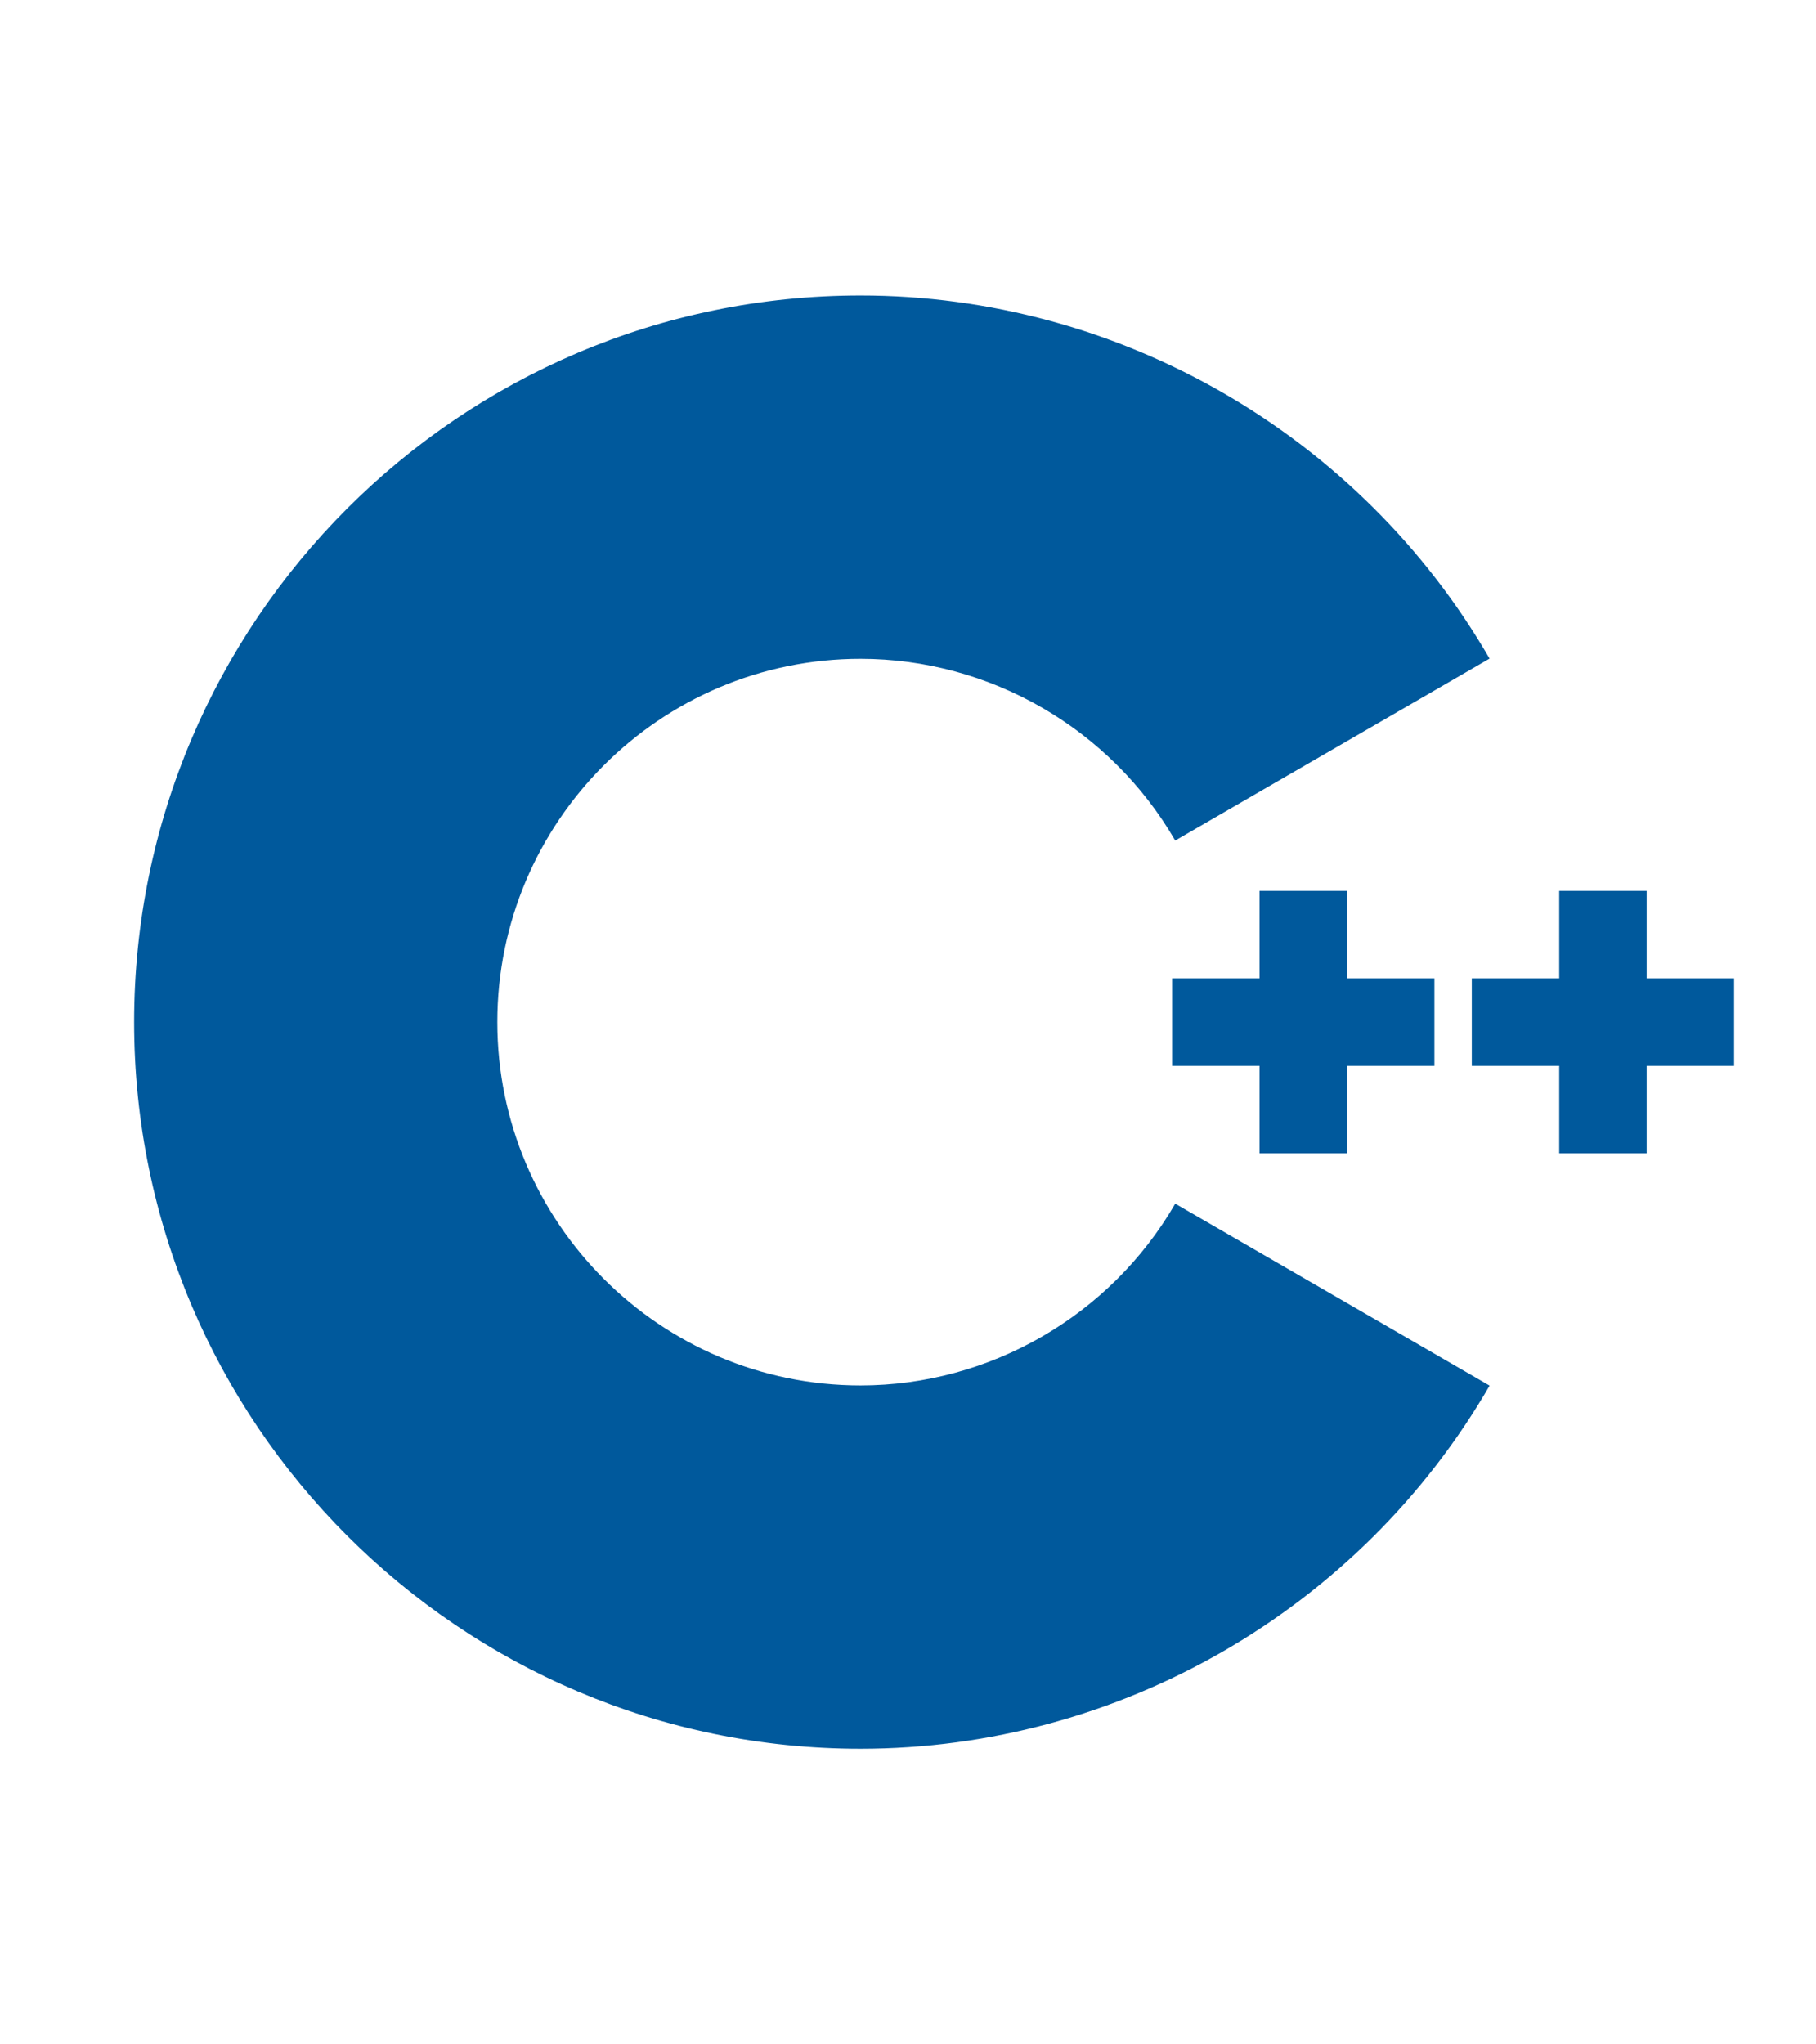 <?xml version="1.0" encoding="utf-8"?>
<!-- Generator: Adobe Illustrator 16.0.4, SVG Export Plug-In . SVG Version: 6.00 Build 0)  -->
<!DOCTYPE svg PUBLIC "-//W3C//DTD SVG 1.1//EN" "http://www.w3.org/Graphics/SVG/1.1/DTD/svg11.dtd">
<svg version="1.1" id="Layer_1" xmlns="http://www.w3.org/2000/svg" xmlns:xlink="http://www.w3.org/1999/xlink" x="0px" y="0px"
	 width="306px" height="344.35px" viewBox="0 0 306 344.35" enable-background="new 0 0 306 344.35" xml:space="preserve">
<!-- Scaled the C path by 1.2 around its center (153,172.175) and shifted it slightly left -->
<g transform="translate(-8 0)">
	<g transform="translate(153 172.175) scale(1.2) translate(-153 -172.175)">
		<path fill="#00599C" d="M153,274.175c-56.243,0-102-45.757-102-102s45.757-102,102-102c36.292,0,70.139,19.53,88.331,50.968
			l-44.143,25.544c-9.105-15.736-26.038-25.512-44.188-25.512c-28.122,0-51,22.878-51,51c0,28.121,22.878,51,51,51
			c18.152,0,35.085-9.776,44.191-25.515l44.143,25.543C223.142,254.644,189.294,274.175,153,274.175z"/>
	</g>
</g>
<!-- Plus at approx center x=238: scale 1.3 around its center, then shift left a bit -->
<g transform="translate(230 172.175) scale(1.3) translate(-238 -172.175) translate(-8 0)">
	<polygon fill="#00599C" points="255,166.508 243.666,166.508 243.666,155.175 232.334,155.175 232.334,166.508 221,166.508 
		221,177.841 232.334,177.841 232.334,189.175 243.666,189.175 243.666,177.841 255,177.841 	"/>
</g>
<!-- Plus at approx center x=280.5: scale 1.3 around its center, then shift left a bit -->
<g transform="translate(280.5 172.175) scale(1.3) translate(-280.5 -172.175) translate(-8 0)">
	<polygon fill="#00599C" points="297.5,166.508 286.166,166.508 286.166,155.175 274.834,155.175 274.834,166.508 263.5,166.508 
		263.5,177.841 274.834,177.841 274.834,189.175 286.166,189.175 286.166,177.841 297.5,177.841 	"/>
</g>
</svg>
